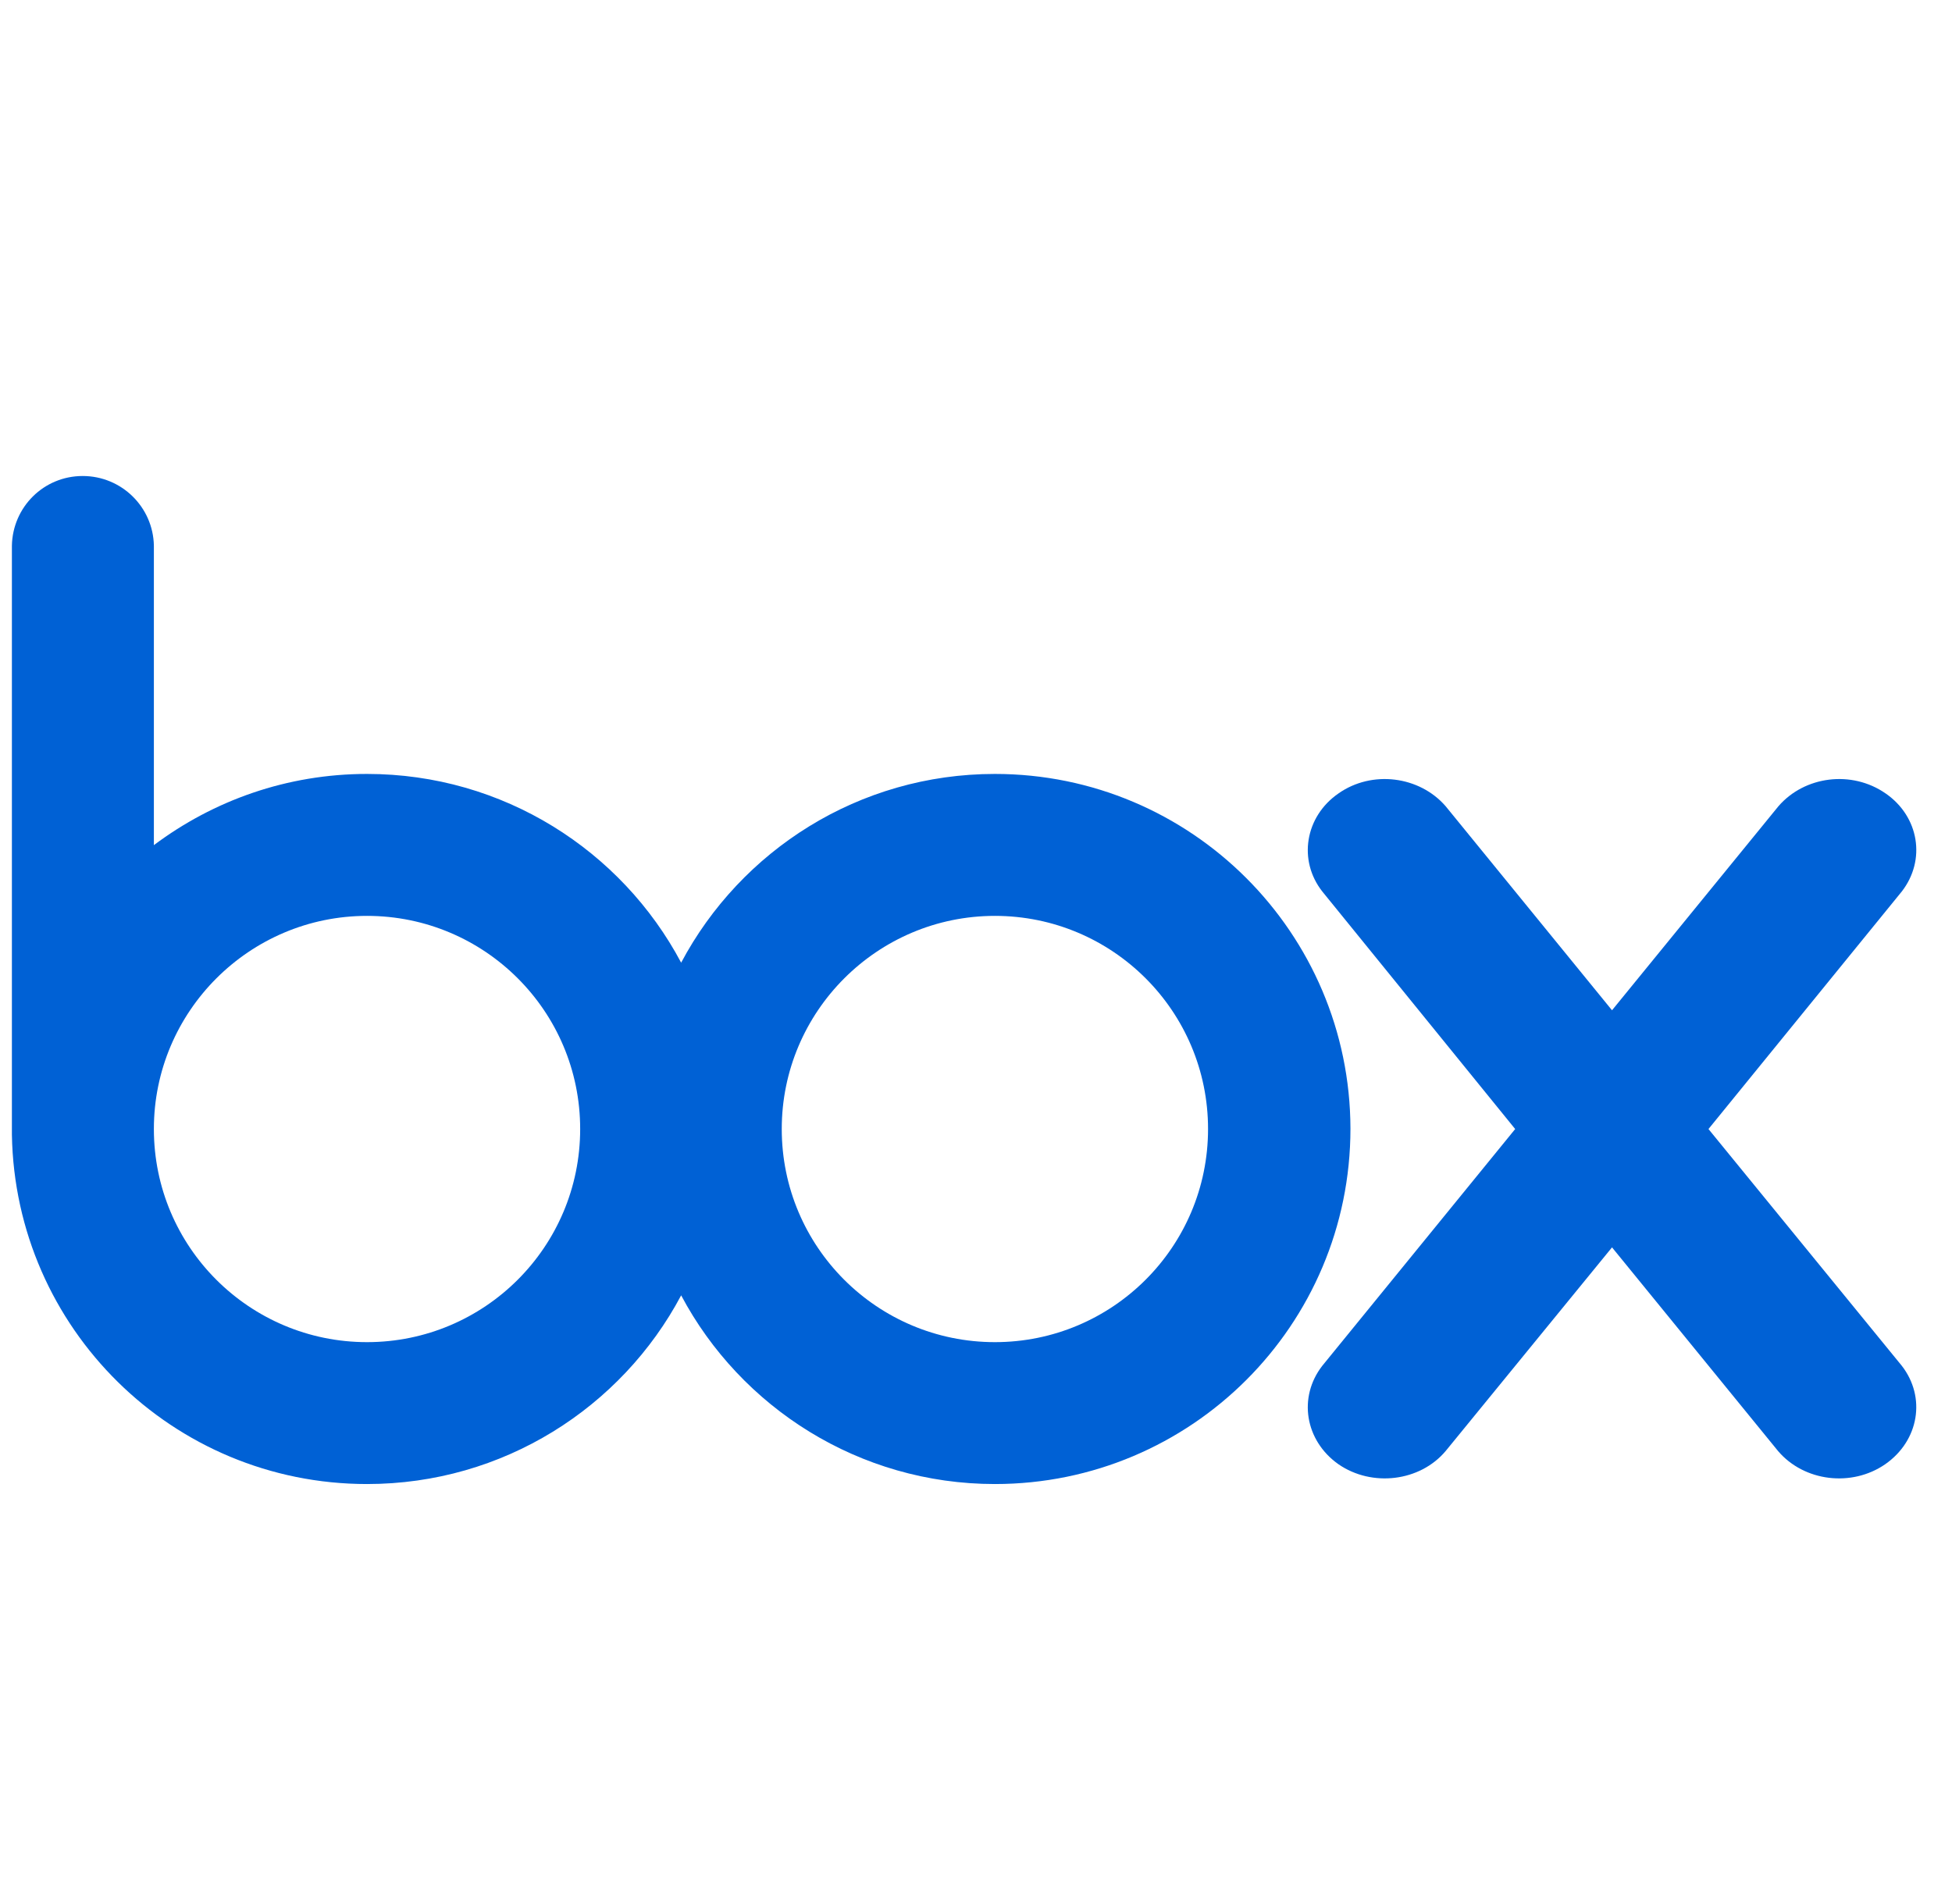 <svg width="41" height="40" viewBox="0 0 41 40" fill="none" xmlns="http://www.w3.org/2000/svg">
<g clip-path="url(#clip0_361_7029)">
<path d="M20.897 16.259C18.037 16.259 15.559 17.868 14.307 20.224C13.056 17.868 10.569 16.259 7.709 16.259C6.031 16.259 4.484 16.816 3.232 17.755V11.46C3.215 10.652 2.554 10 1.737 10C0.919 10 0.267 10.652 0.25 11.46V23.84C0.32 27.909 3.632 31.177 7.709 31.177C10.569 31.177 13.056 29.569 14.307 27.213C15.559 29.569 18.046 31.177 20.897 31.177C25.018 31.177 28.365 27.839 28.365 23.71C28.356 19.598 25.018 16.259 20.897 16.259ZM7.709 28.196C5.24 28.196 3.232 26.196 3.232 23.718C3.232 21.249 5.24 19.241 7.709 19.241C10.178 19.241 12.186 21.241 12.186 23.718C12.186 26.196 10.178 28.196 7.709 28.196ZM20.897 28.196C18.428 28.196 16.42 26.196 16.42 23.718C16.42 21.249 18.428 19.241 20.897 19.241C23.366 19.241 25.374 21.241 25.374 23.718C25.374 26.196 23.366 28.196 20.897 28.196Z" fill="#0061D5"/>
<path d="M39.945 28.692L35.885 23.719L39.945 18.729C40.458 18.068 40.31 17.155 39.606 16.669C38.893 16.173 37.902 16.303 37.354 16.938L33.859 21.224L30.365 16.938C29.817 16.303 28.817 16.173 28.113 16.669C27.409 17.155 27.261 18.077 27.774 18.729L31.825 23.719L27.774 28.692C27.261 29.352 27.409 30.265 28.113 30.761C28.817 31.247 29.826 31.126 30.365 30.483L33.859 26.205L37.346 30.483C37.893 31.126 38.893 31.247 39.597 30.761C40.31 30.265 40.458 29.352 39.945 28.692Z" fill="#0061D5"/>
</g>
<defs>
<clipPath id="clip0_361_7029">
<rect width="40" height="40" fill="white" transform="translate(0.25)"/>
</clipPath>
</defs>
</svg>
